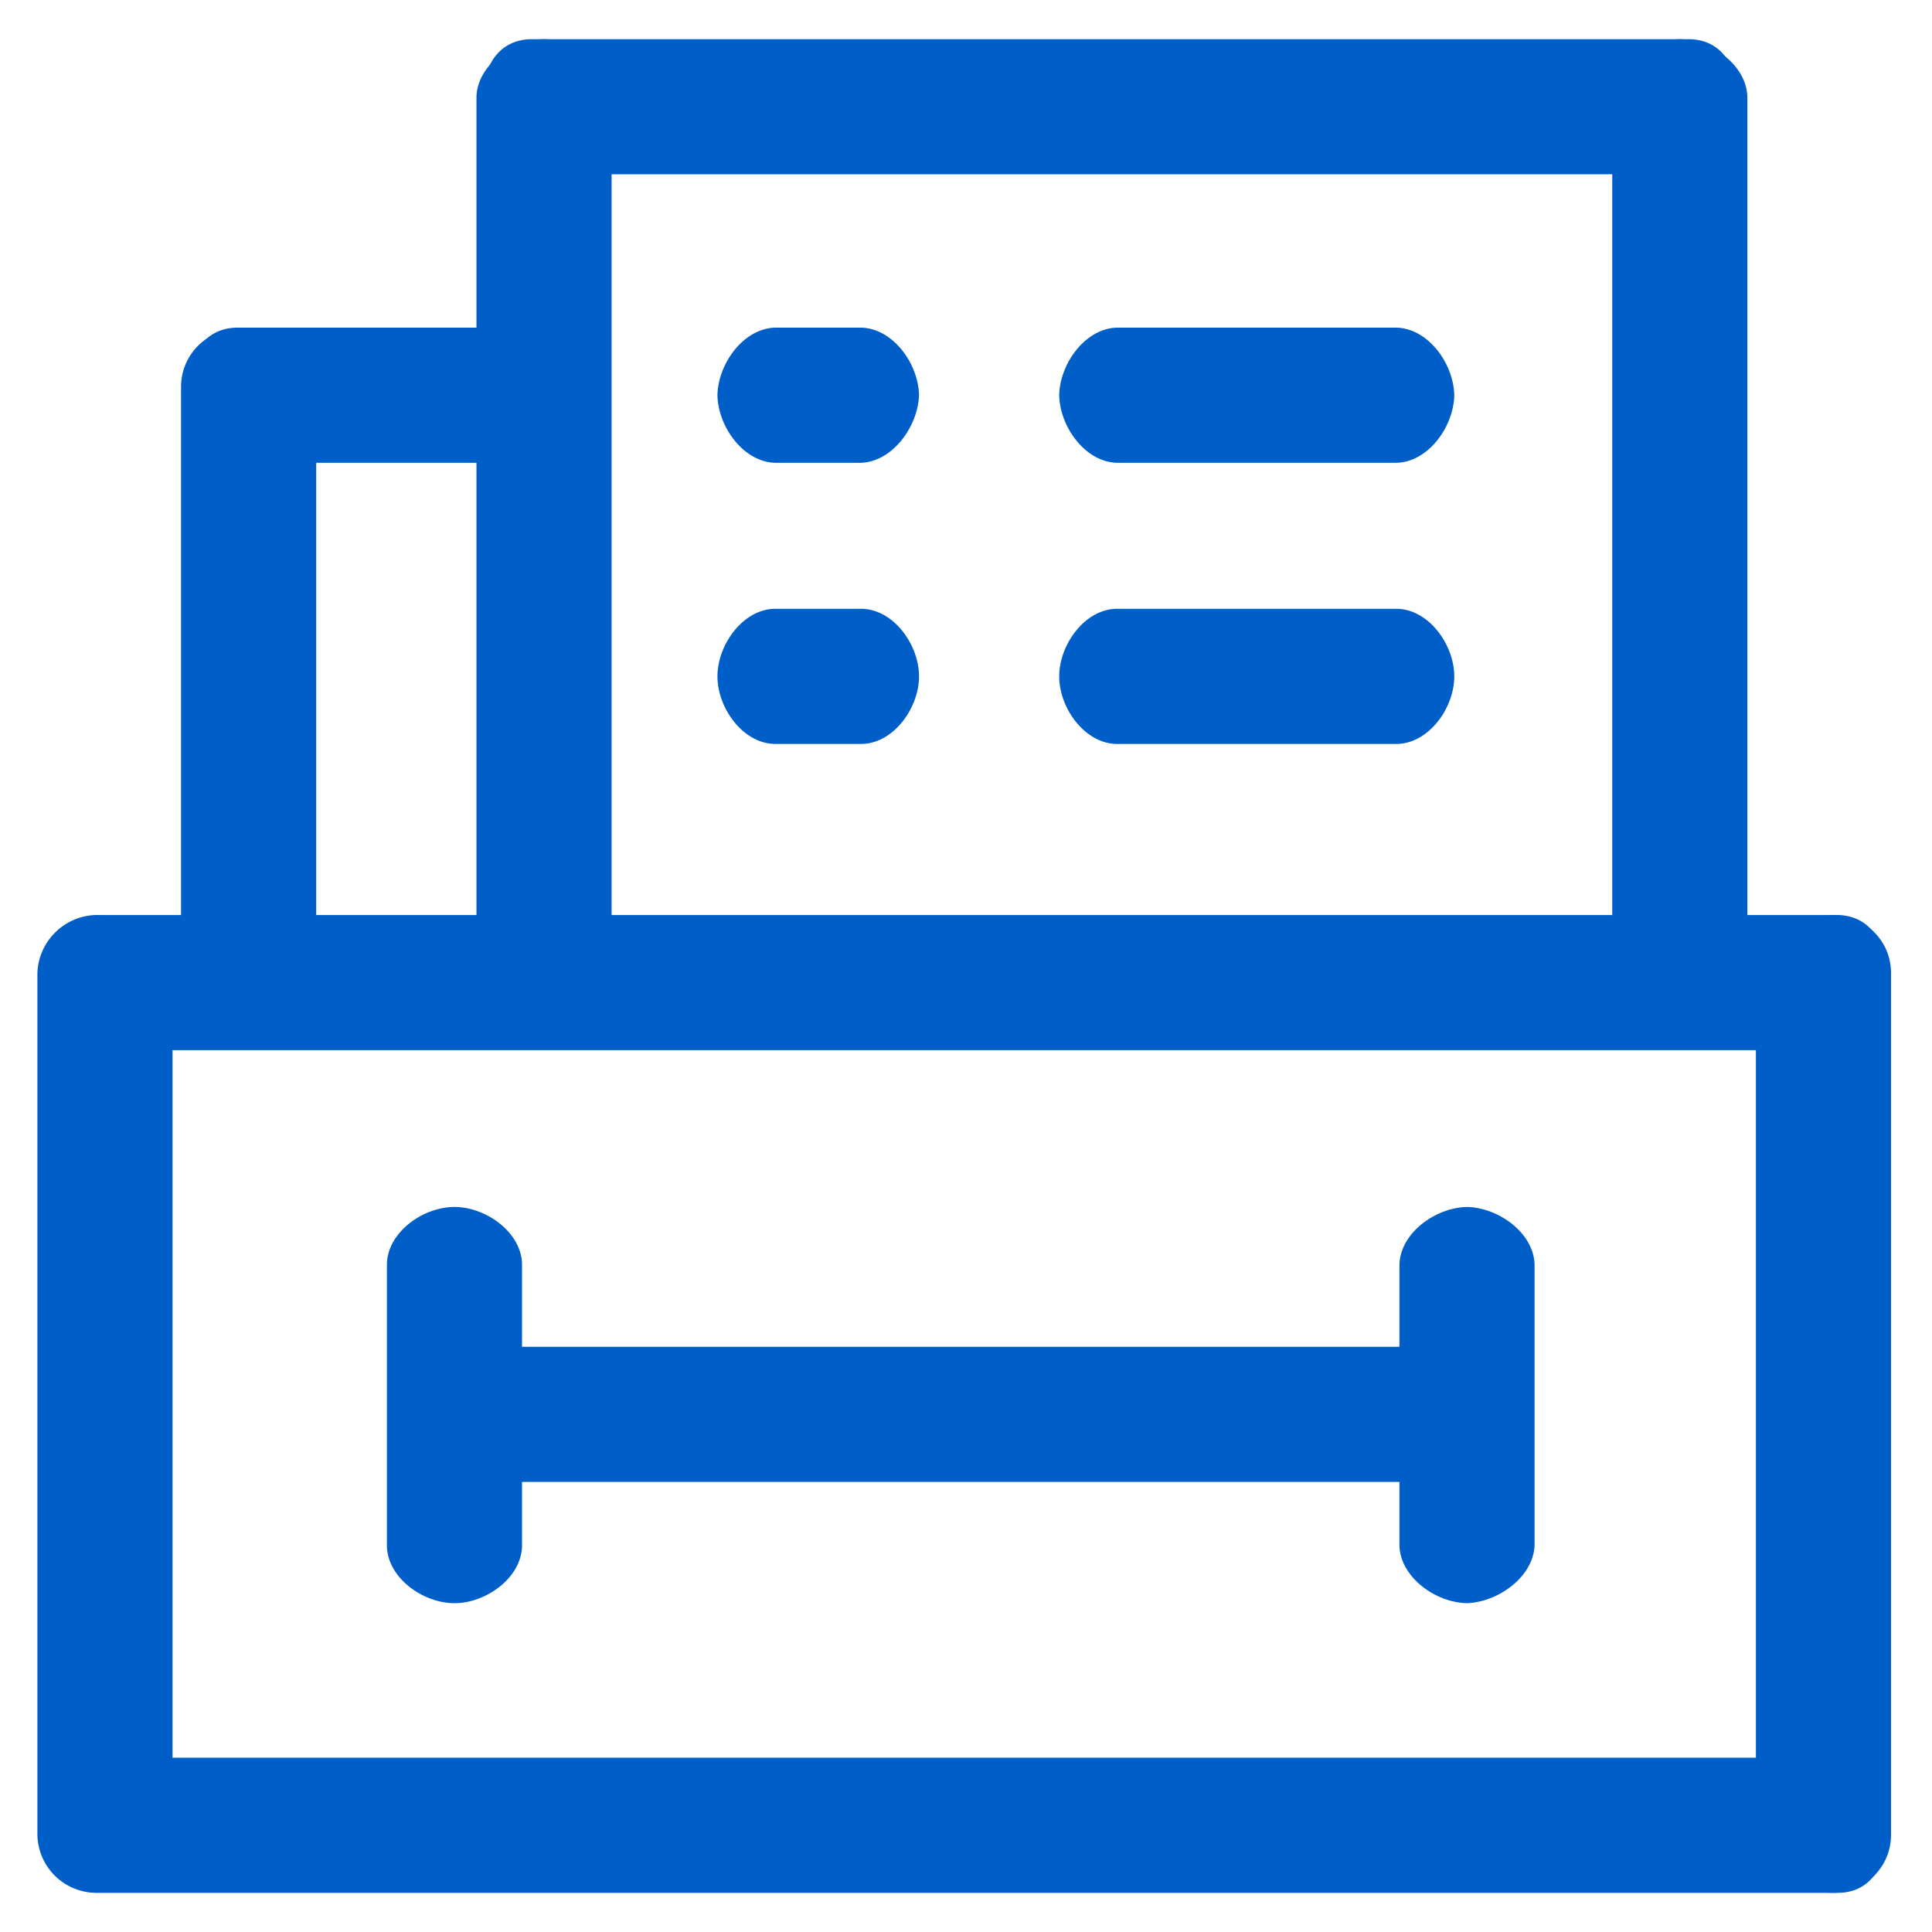 <?xml version="1.0" standalone="no"?><!DOCTYPE svg PUBLIC "-//W3C//DTD SVG 1.1//EN" "http://www.w3.org/Graphics/SVG/1.1/DTD/svg11.dtd"><svg t="1658368775981" class="icon" viewBox="0 0 1026 1024" version="1.1" xmlns="http://www.w3.org/2000/svg" p-id="4573" xmlns:xlink="http://www.w3.org/1999/xlink" width="200" height="200" fill="#005ec8"><defs></defs><path d="M897.188 19.809H281.948c-16.855 0.328-25.313 13.911-25.641 30.761 0.328 16.855 8.791 40.673 25.641 41.001h615.24c16.85-0.328 25.313-24.151 25.641-41.001-0.323-16.855-8.791-30.433-25.641-30.761z" p-id="4574"></path><path d="M324.797 515.692V50.57c-0.328-16.855-19.031-30.433-35.881-30.761-16.855 0.328-35.553 13.911-35.881 30.761v465.121c0.328 16.855 19.031 30.433 35.881 30.766 16.85-0.333 35.553-13.911 35.881-30.766z m603.151 0V50.57c-0.323-16.855-19.031-30.433-35.881-30.761-16.85 0.328-35.553 13.911-35.881 30.761v465.121c0.323 16.855 19.031 30.433 35.881 30.766 16.85-0.333 35.558-13.911 35.881-30.766z m76.293 457.738v-457.738c0-16.988-13.773-30.761-30.761-30.761s-41.001 13.773-41.001 30.761v457.738c0 16.983 24.013 30.766 41.001 30.766s30.761-13.783 30.761-30.766z m-912.62 0v-457.738c-0.323-16.85-24.151-30.433-41.001-30.761a31.995 31.995 0 0 0-30.761 30.761v457.738a31.386 31.386 0 0 0 30.761 30.766c16.85-0.333 40.673-13.916 41.001-30.766z m76.288-457.738V204.38c0-16.988-24.013-30.761-41.001-30.761a30.761 30.761 0 0 0-30.761 30.761v311.311a30.766 30.766 0 0 0 30.761 30.766c16.988-0.005 41.001-13.778 41.001-30.766z" p-id="4575"></path><path d="M973.481 484.931H53.079a31.99 31.99 0 0 0-30.761 30.761c0.328 16.855 13.911 40.673 30.761 41.006h922.86c16.855-0.328 25.313-24.151 25.646-41.006-0.328-16.85-8.791-30.433-25.646-30.761h-2.458z m0 447.498H53.079c-16.988 0-30.761 24.013-30.761 41.001s13.773 30.766 30.761 30.766h922.86c16.983 0 25.646-13.778 25.646-30.766s-8.658-41.001-25.646-41.001h-2.458z m-194.417-218.214H241.341c-16.85 0.328-30.433 19.031-30.761 35.886 0.323 16.85 13.911 35.553 30.761 35.881h537.723c16.85-0.323 30.433-19.031 30.761-35.881-0.635-16.727-14.044-35.251-30.761-35.886z" p-id="4576"></path><path d="M277.228 819.62v-148.89c0-16.983-18.893-30.761-35.881-30.761s-35.881 13.773-35.881 30.761v148.89c0 16.983 18.893 30.761 35.881 30.761s35.881-13.778 35.881-30.761z m537.718 0v-148.89c-0.323-16.85-19.031-30.433-35.881-30.761-16.855 0.323-35.553 13.911-35.886 30.761v148.89c0.328 16.85 19.031 30.433 35.886 30.761 16.717-0.63 35.246-14.039 35.881-30.761zM741.535 173.005h-148.275c-16.85 0.328-30.433 19.031-30.761 35.881 0.323 16.85 13.911 35.553 30.761 35.881h148.275c16.85-0.328 30.433-19.031 30.761-35.881-0.328-16.855-13.911-35.553-30.761-35.881z m-467.584 0h-148.275c-16.85 0.328-25.313 13.911-25.641 30.761 0.323 16.85 8.791 40.673 25.641 41.001h148.275c16.717-0.635 30.131-24.279 30.761-41.001a31.37 31.37 0 0 0-30.761-30.761z m183.342 0h-45.527c-16.855 0.328-30.433 19.031-30.761 35.881 0.328 16.85 13.911 35.553 30.761 35.881h45.527c16.722-0.635 30.131-19.159 30.761-35.881-0.328-16.855-13.911-35.553-30.761-35.881z m284.242 149.304h-148.275c-16.983 0-30.761 18.893-30.761 35.881s13.773 35.881 30.761 35.881h148.275c16.983 0 30.761-18.893 30.761-35.881s-13.778-35.881-30.761-35.881z m-284.242 0h-45.527c-16.988 0-30.761 18.893-30.761 35.881s13.773 35.881 30.761 35.881h45.527c16.988 0 30.761-18.893 30.761-35.881s-13.773-35.881-30.761-35.881z" p-id="4577"></path></svg>